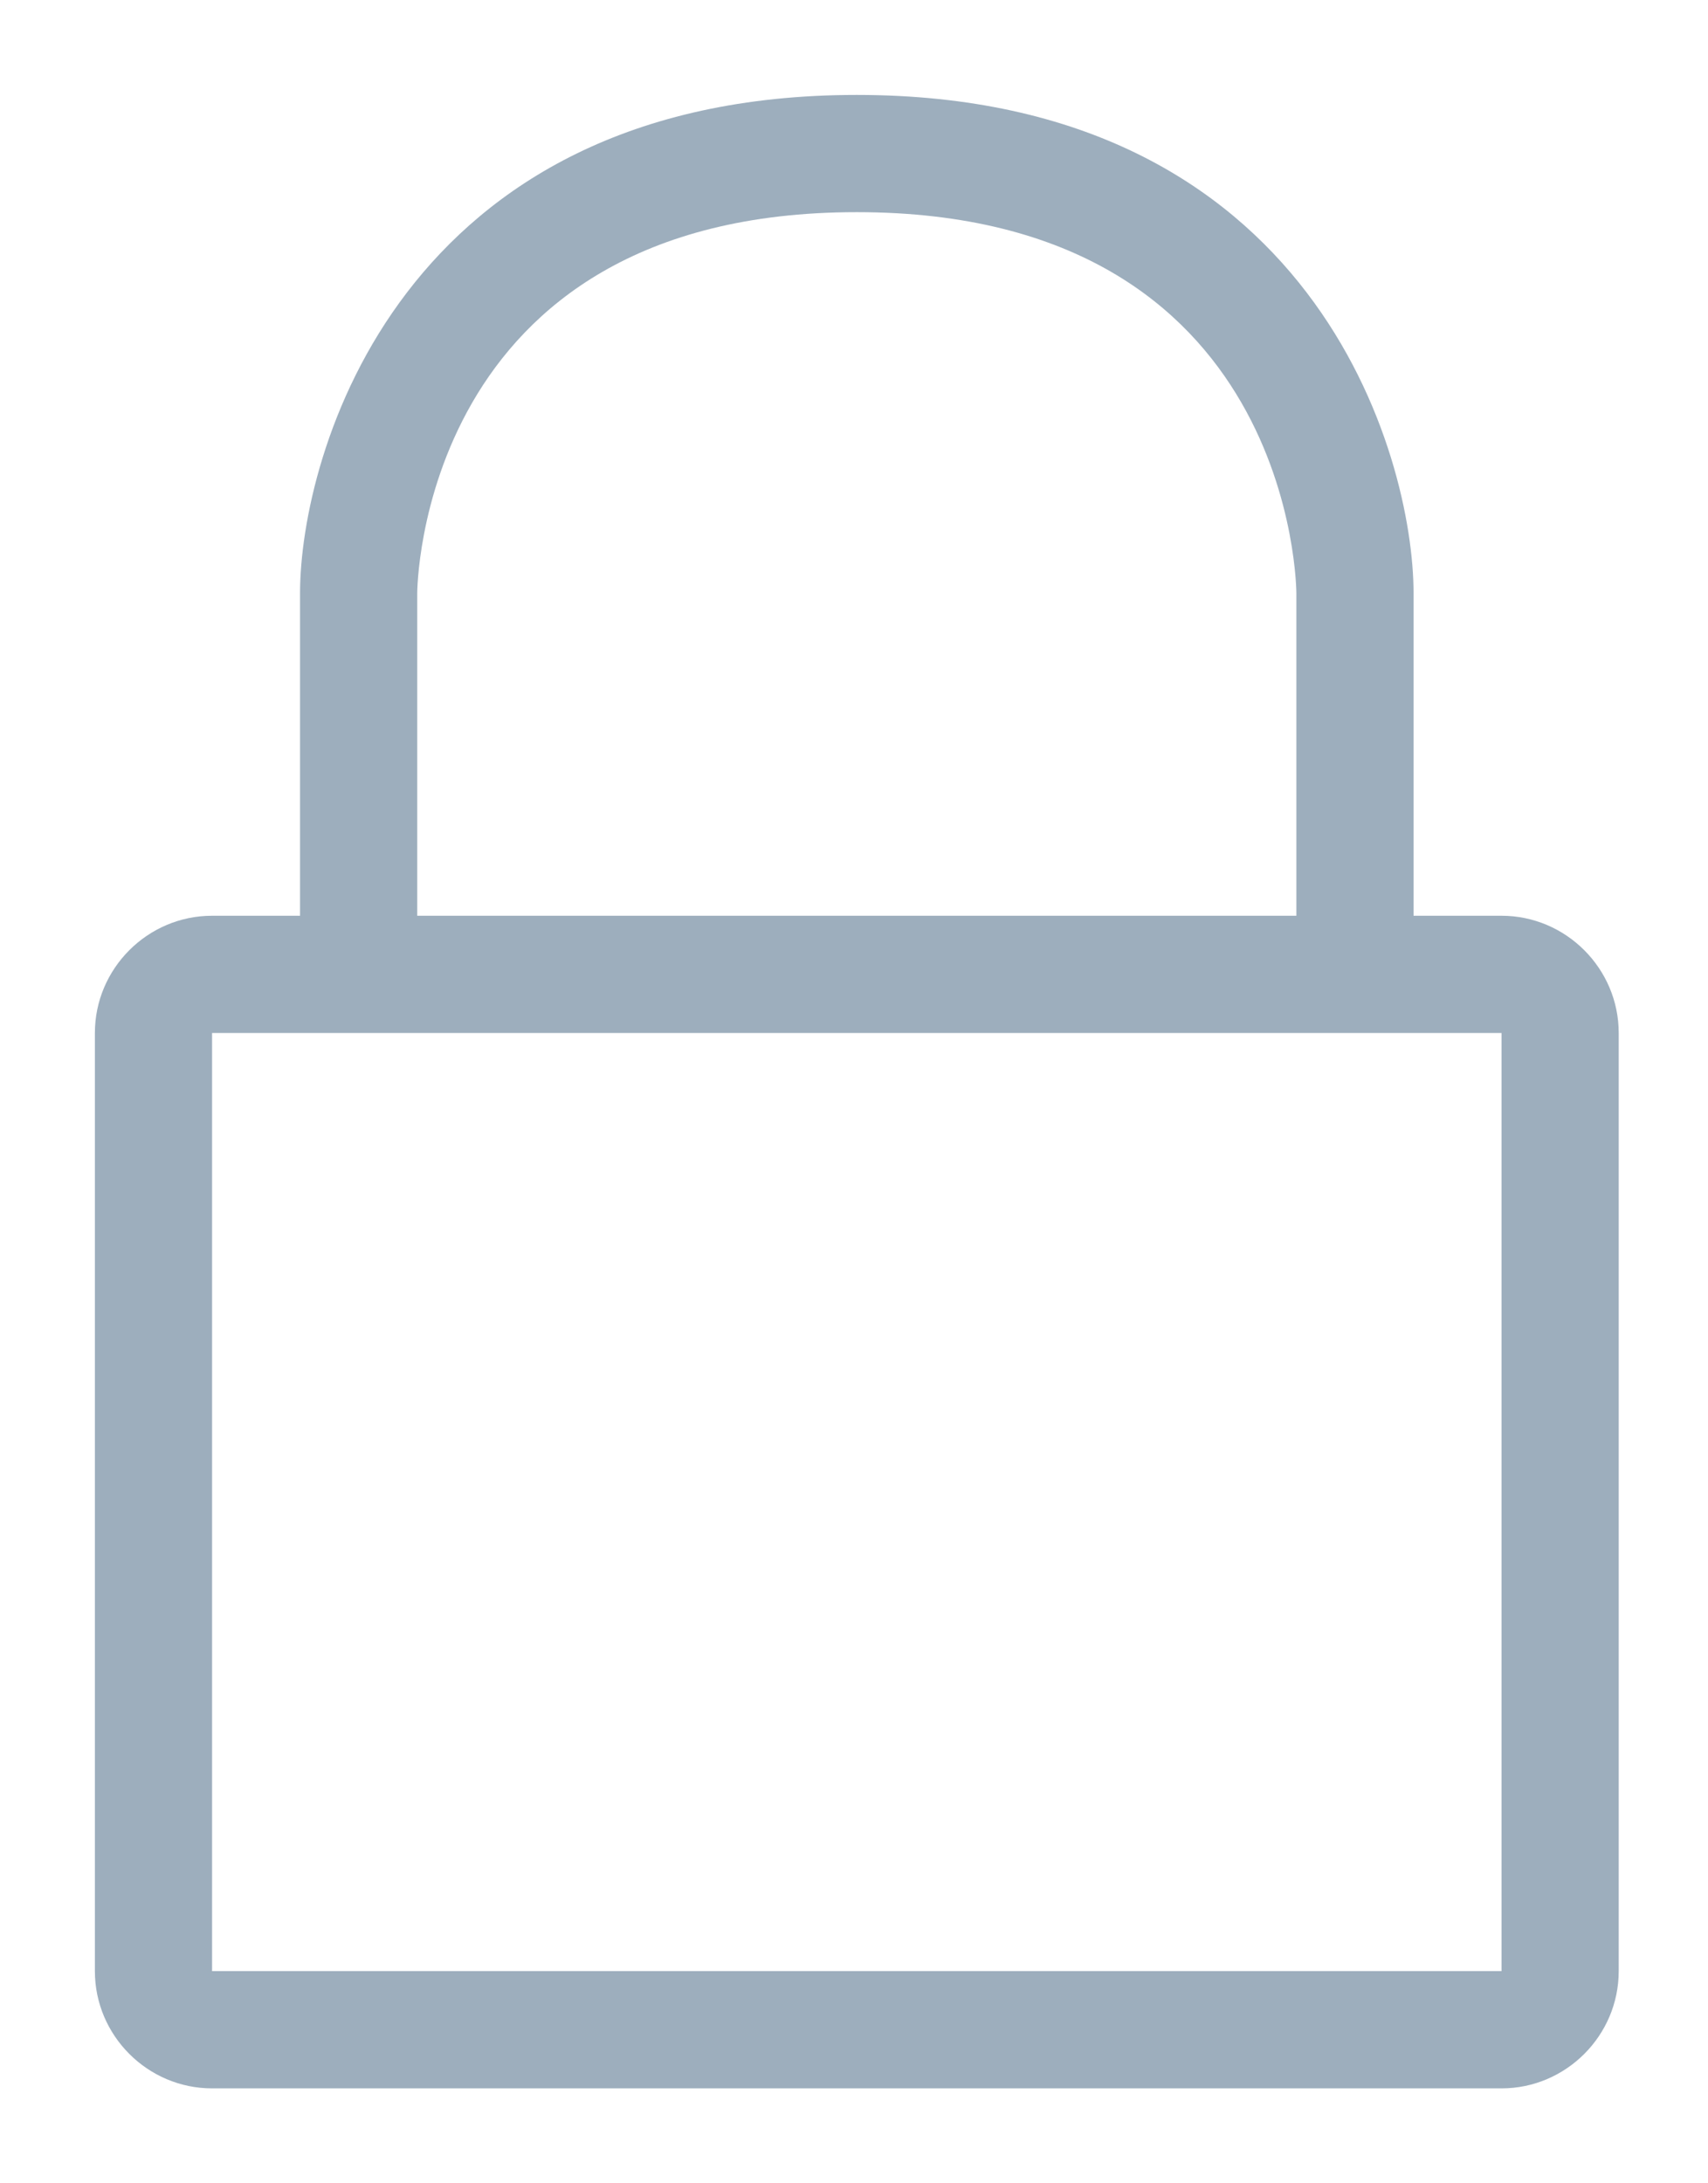 <?xml version="1.0" encoding="UTF-8"?>
<svg width="18px" height="23px" viewBox="0 0 18 23" version="1.1" xmlns="http://www.w3.org/2000/svg" xmlns:xlink="http://www.w3.org/1999/xlink">
    <!-- Generator: Sketch 57.1 (83088) - https://sketch.com -->
    <title>lock@1x</title>
    <desc>Created with Sketch.</desc>
    <g id="lock" stroke="none" stroke-width="1" fill="none" fill-rule="evenodd">
        <path d="M15.824,9.647 L14.897,9.647 L14.897,6.25 C14.897,4.799 13.847,1 9.029,1 C4.212,1 3.162,4.799 3.162,6.25 L3.162,9.647 L2.235,9.647 C1.556,9.647 1,10.203 1,10.882 L1,20.765 C1,21.444 1.556,22 2.235,22 L15.824,22 C16.503,22 17.059,21.444 17.059,20.765 L17.059,10.882 C17.059,10.203 16.503,9.647 15.824,9.647 Z M4.397,6.25 C4.397,6.25 4.397,2.235 9.029,2.235 C13.662,2.235 13.662,6.25 13.662,6.25 L13.662,9.647 L4.397,9.647 L4.397,6.25 Z M15.824,20.765 L2.235,20.765 L2.235,10.882 L15.824,10.882 L15.824,20.765 Z" id="Shape-Copy" fill="#9DAEBD" fill-rule="nonzero"></path>
    </g>
</svg>